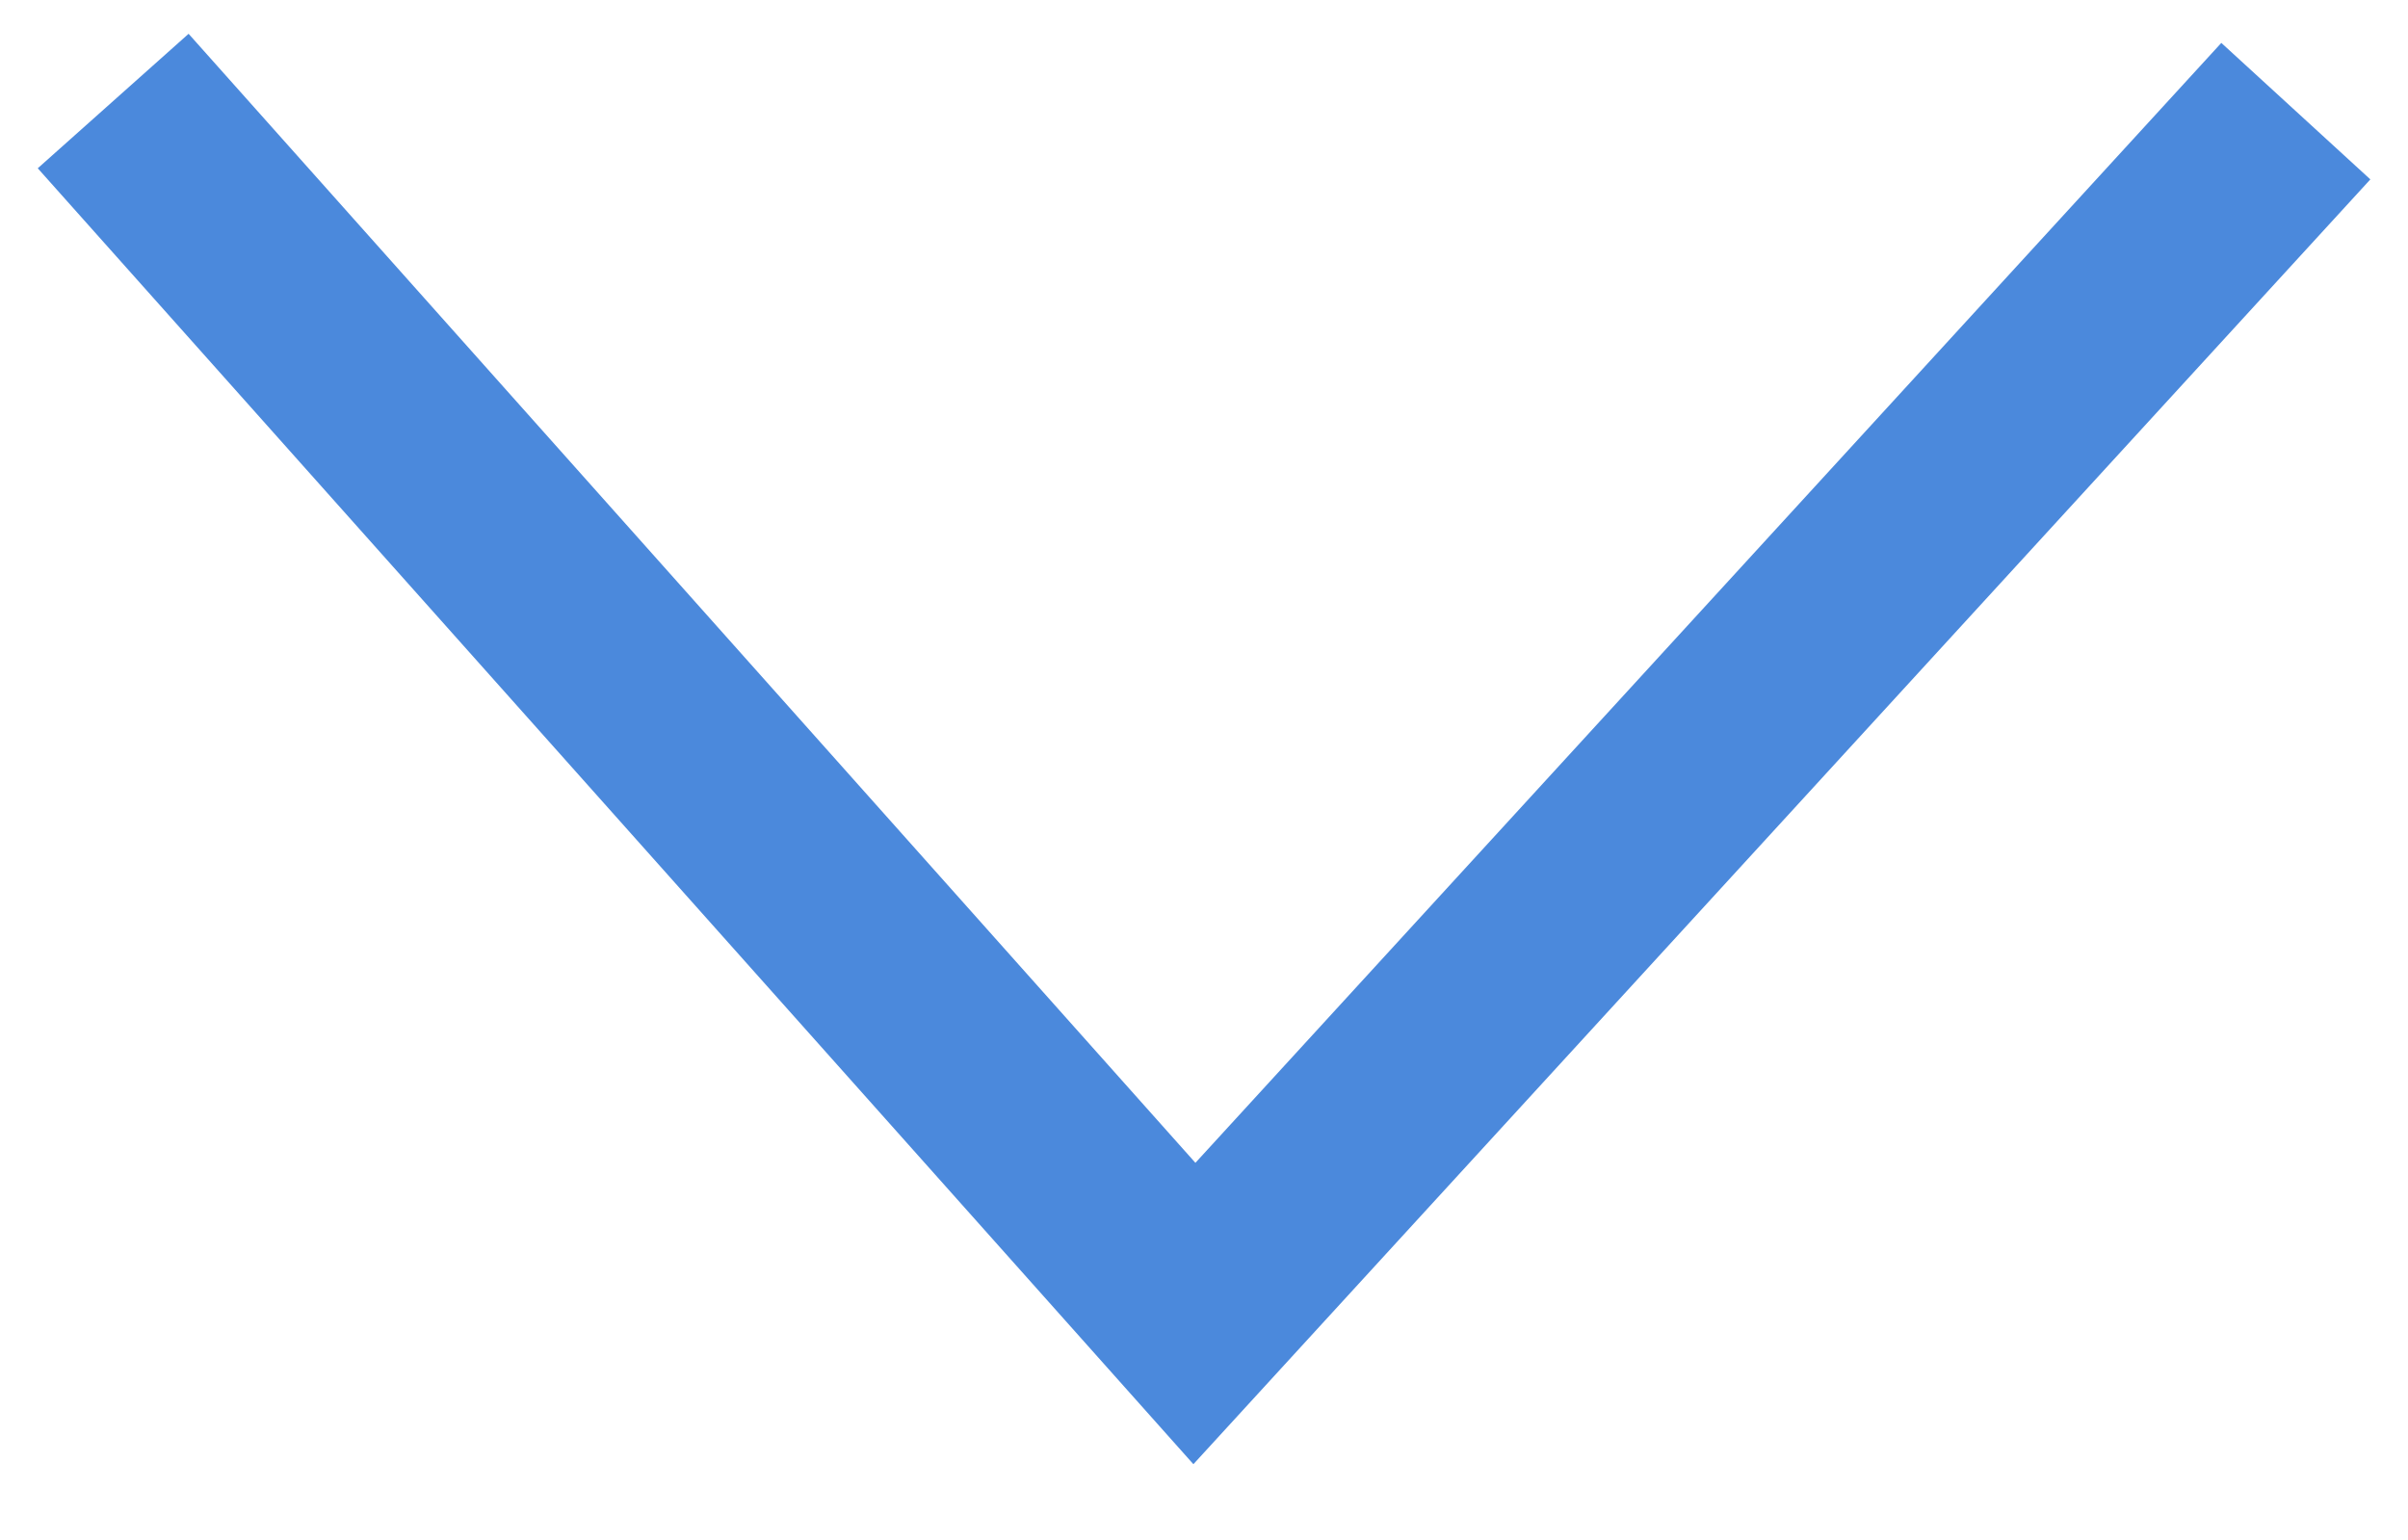 <svg id="Layer_1" data-name="Layer 1" xmlns="http://www.w3.org/2000/svg" width="23.83" height="15.24" viewBox="0 0 23.83 15.24"><defs><style>.cls-1{fill:none;stroke:#4B89DC;stroke-width:2px;}</style></defs><title>expander-health</title><polyline class="cls-1" points="22.72 1.1 11.82 13 1.12 1"/></svg>